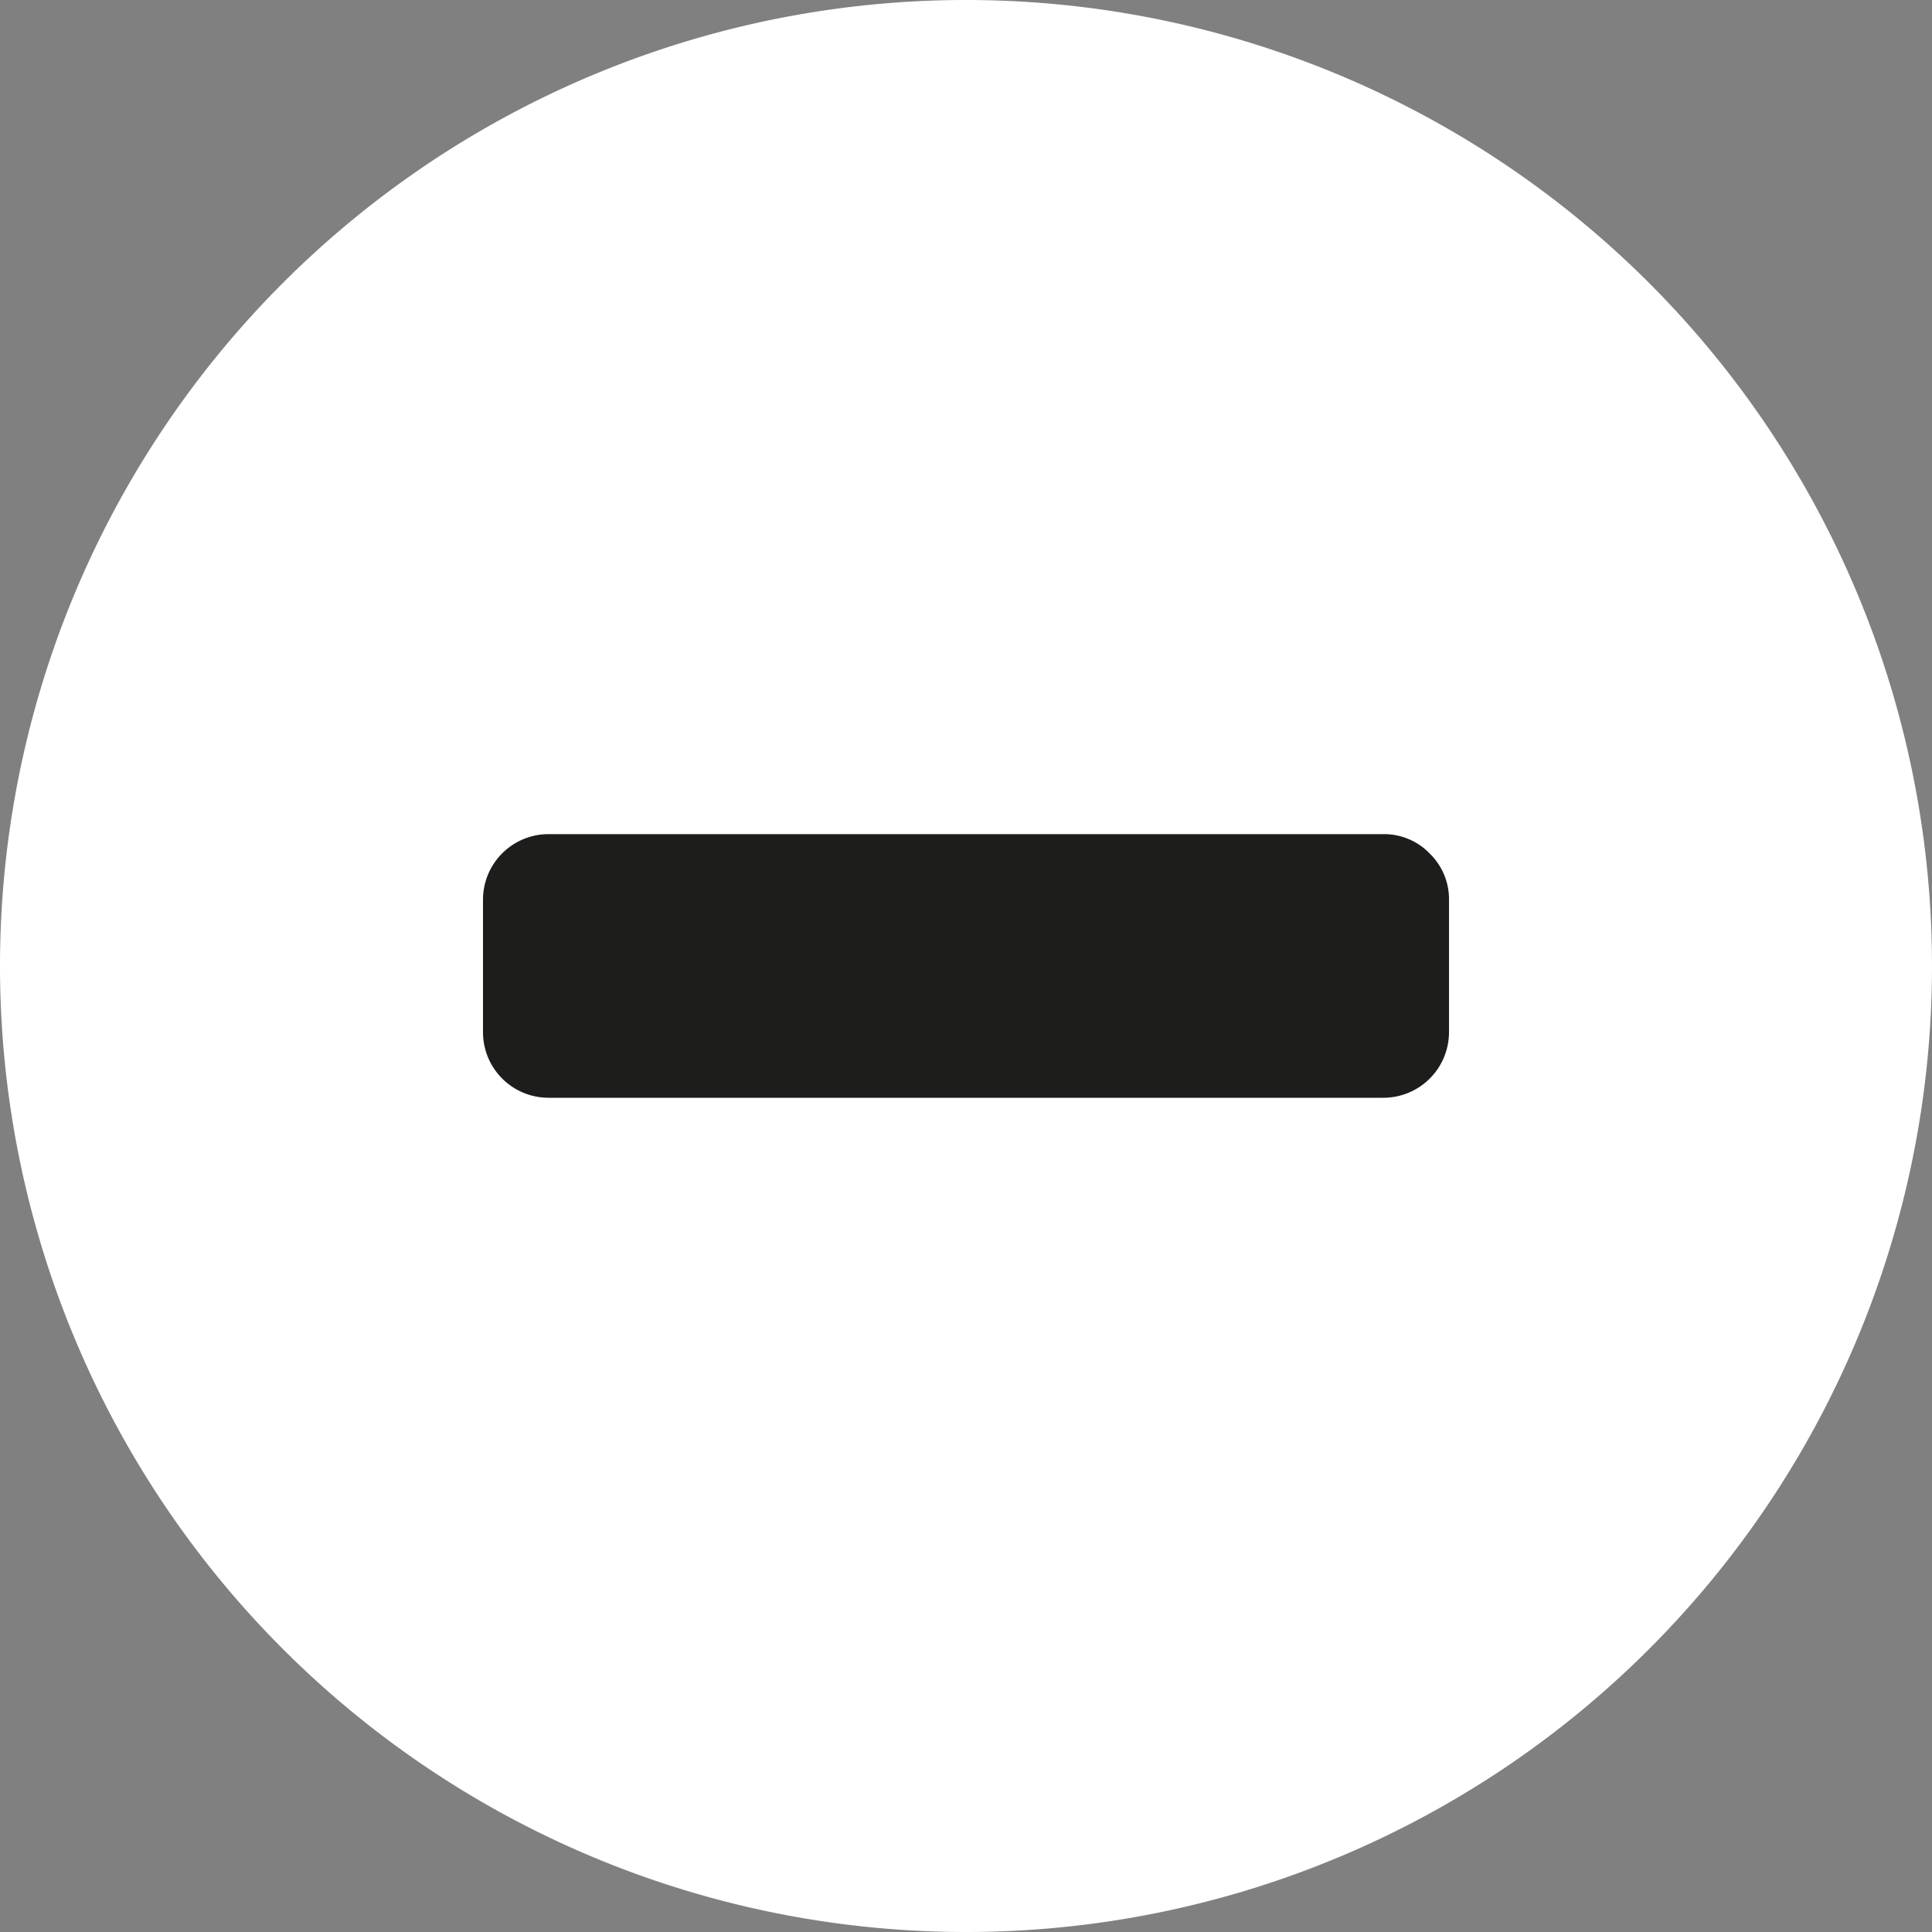 <svg xmlns="http://www.w3.org/2000/svg" viewBox="0 0 40 40">
  <rect x="0" y="0" width="40" height="40" fill="#808080" stroke="none"/>
  <title>04_ICONE_MOINS</title>
  <g>
    <path d="M20,40A20,20,0,1,0,0,20,20,20,0,0,0,20,40" fill="#fff"/>
    <path d="M29.6,17.67a1.316,1.316,0,0,0-.966-.4H11.363A1.357,1.357,0,0,0,10,18.637v2.727a1.357,1.357,0,0,0,1.363,1.364H28.636A1.359,1.359,0,0,0,30,21.364V18.637a1.316,1.316,0,0,0-.4-.966" fill="#1d1d1b"/>
  </g>
</svg>
